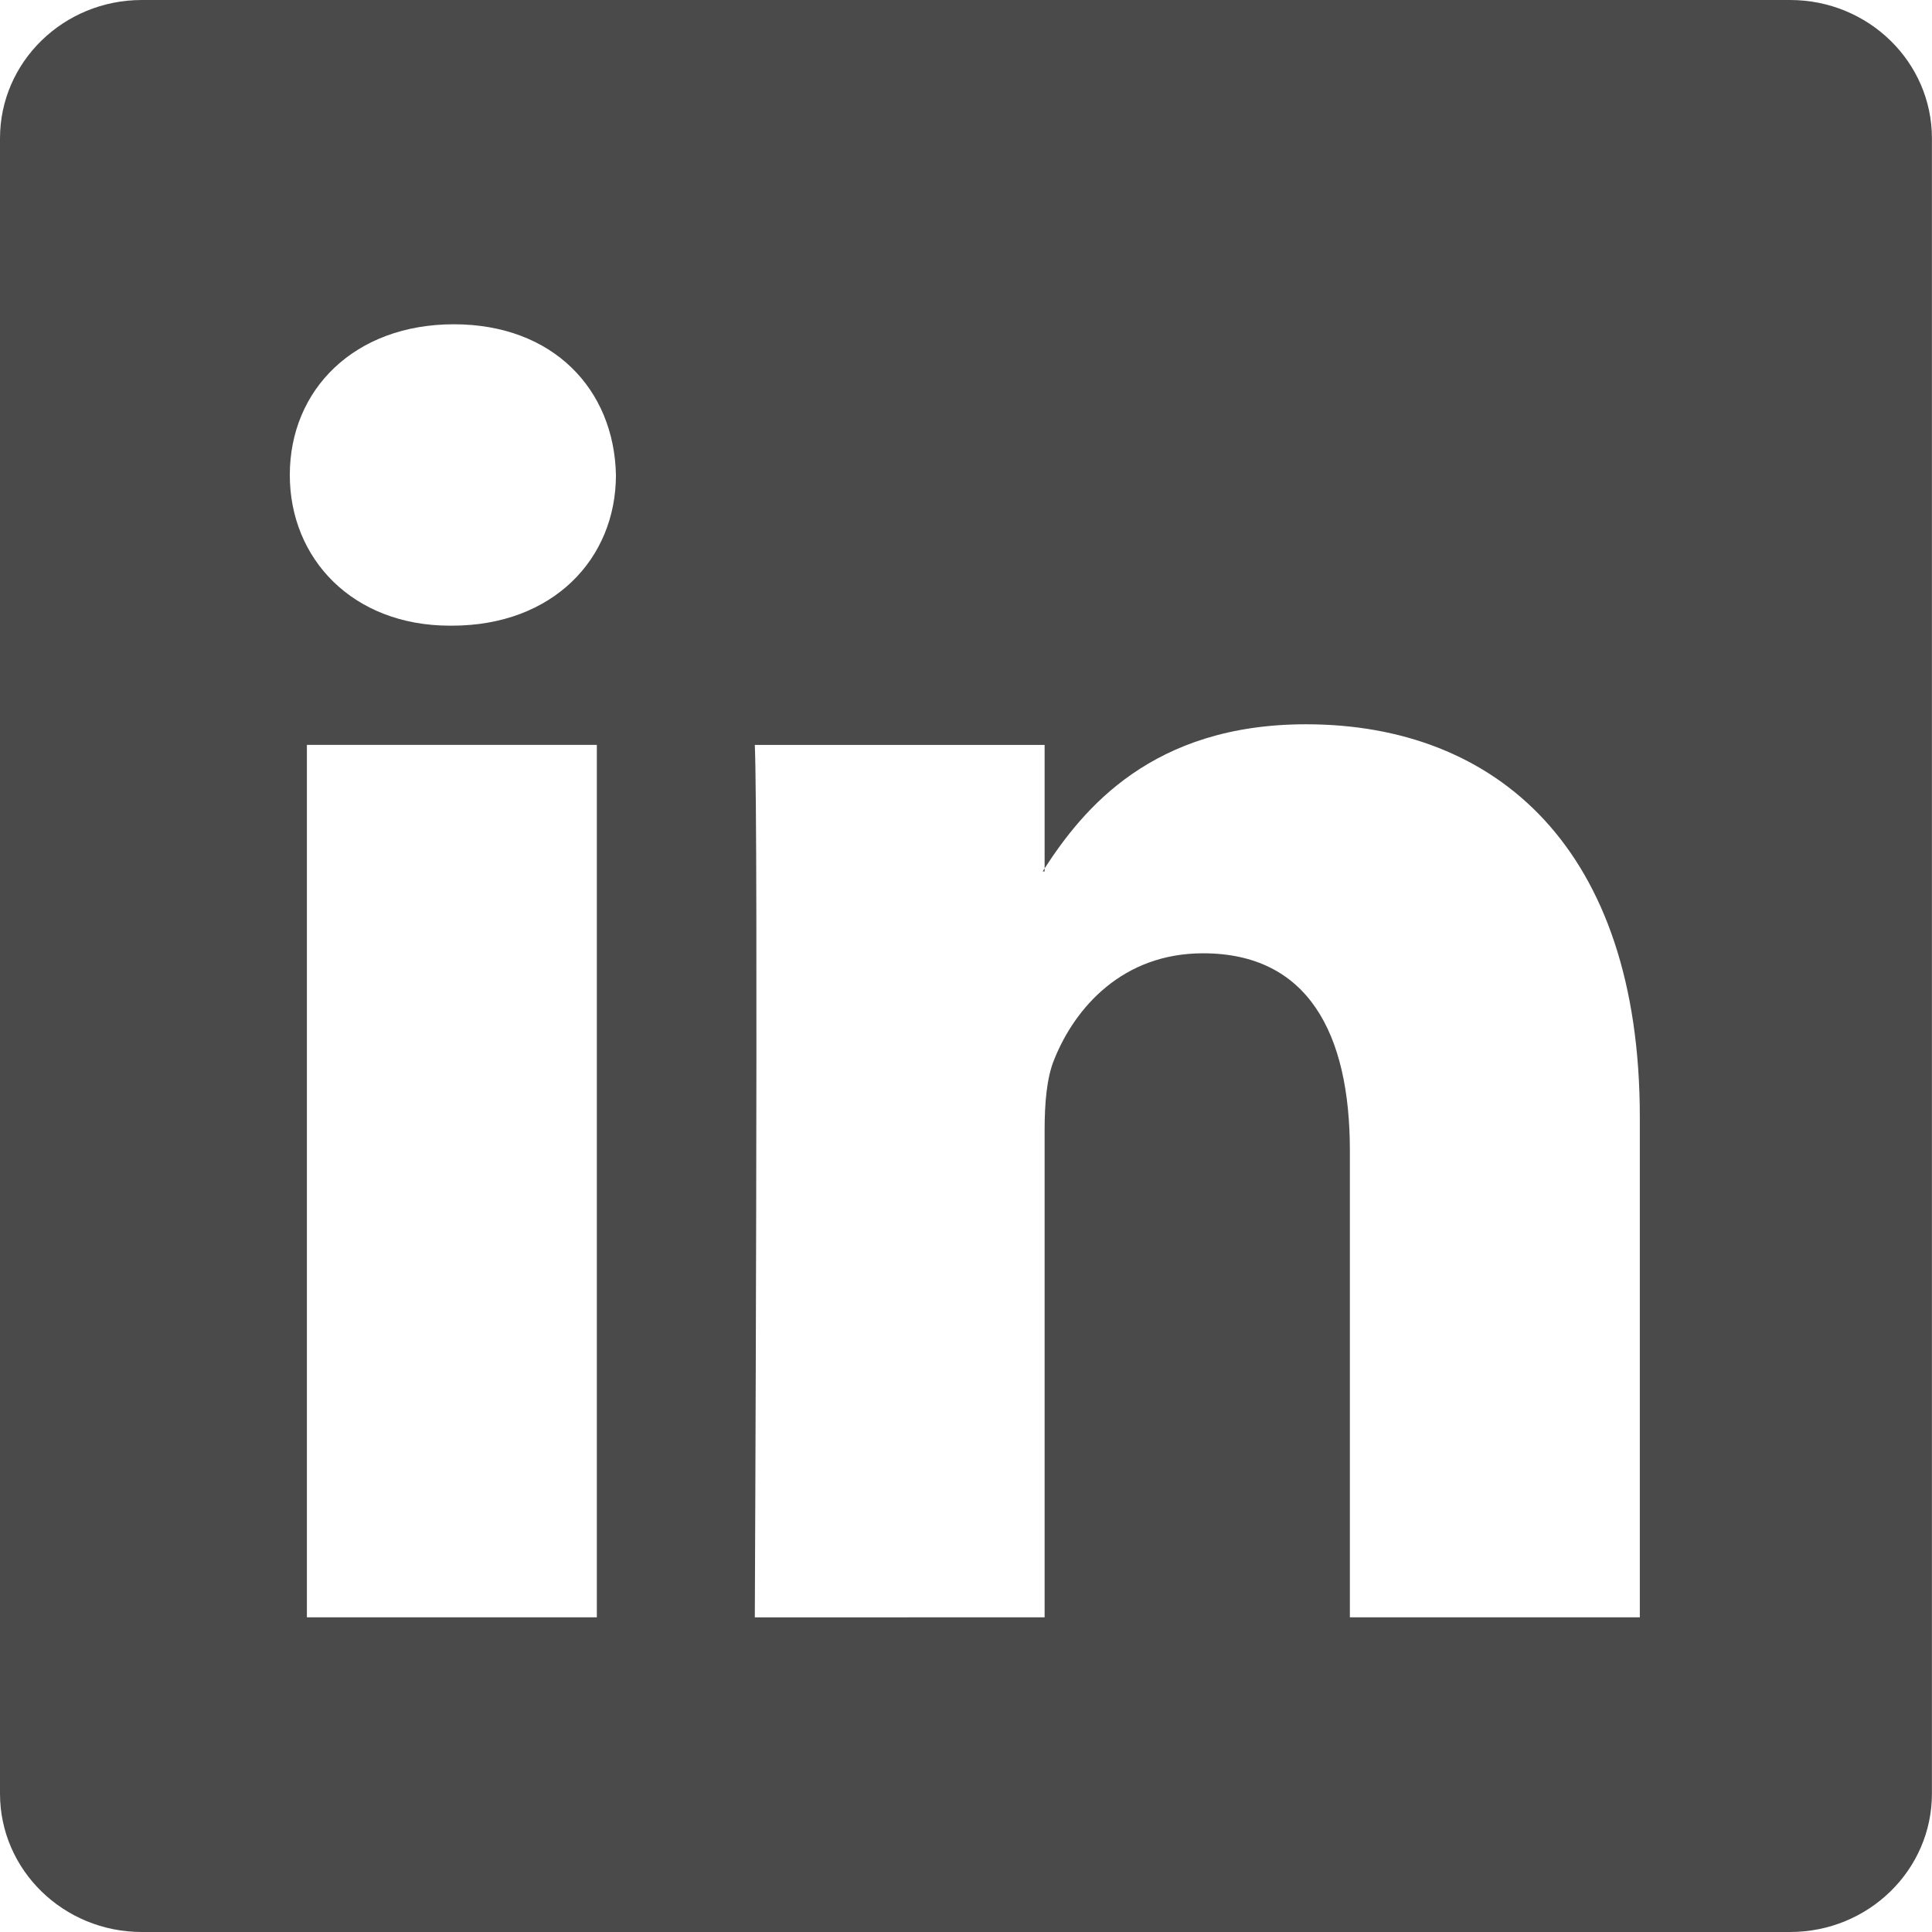 <svg fill="none" height="26" viewBox="0 0 26 26" width="26" xmlns="http://www.w3.org/2000/svg"><path d="m0 1.862c0-1.029.855-1.862 1.909-1.862h22.181c1.055 0 1.909.834 1.909 1.862v22.276c0 1.029-.855 1.862-1.909 1.862h-22.181c-1.055 0-1.909-.834-1.909-1.862zm8.032 19.903v-11.741h-3.902v11.741zm-1.95-13.345c1.36 0 2.207-.9 2.207-2.028-.024-1.152-.845-2.028-2.181-2.028s-2.208.877-2.208 2.028c0 1.128.847 2.028 2.156 2.028zm7.976 13.345v-6.557c0-.351.026-.702.13-.952.281-.7.923-1.427 2.002-1.427 1.412 0 1.976 1.076 1.976 2.655v6.281h3.902v-6.734c0-3.607-1.924-5.284-4.492-5.284-2.07 0-2.998 1.137-3.518 1.939v.041h-.026l.026-.041v-1.661h-3.9c.049 1.102 0 11.741 0 11.741z" fill="#4a4a4b"/></svg>